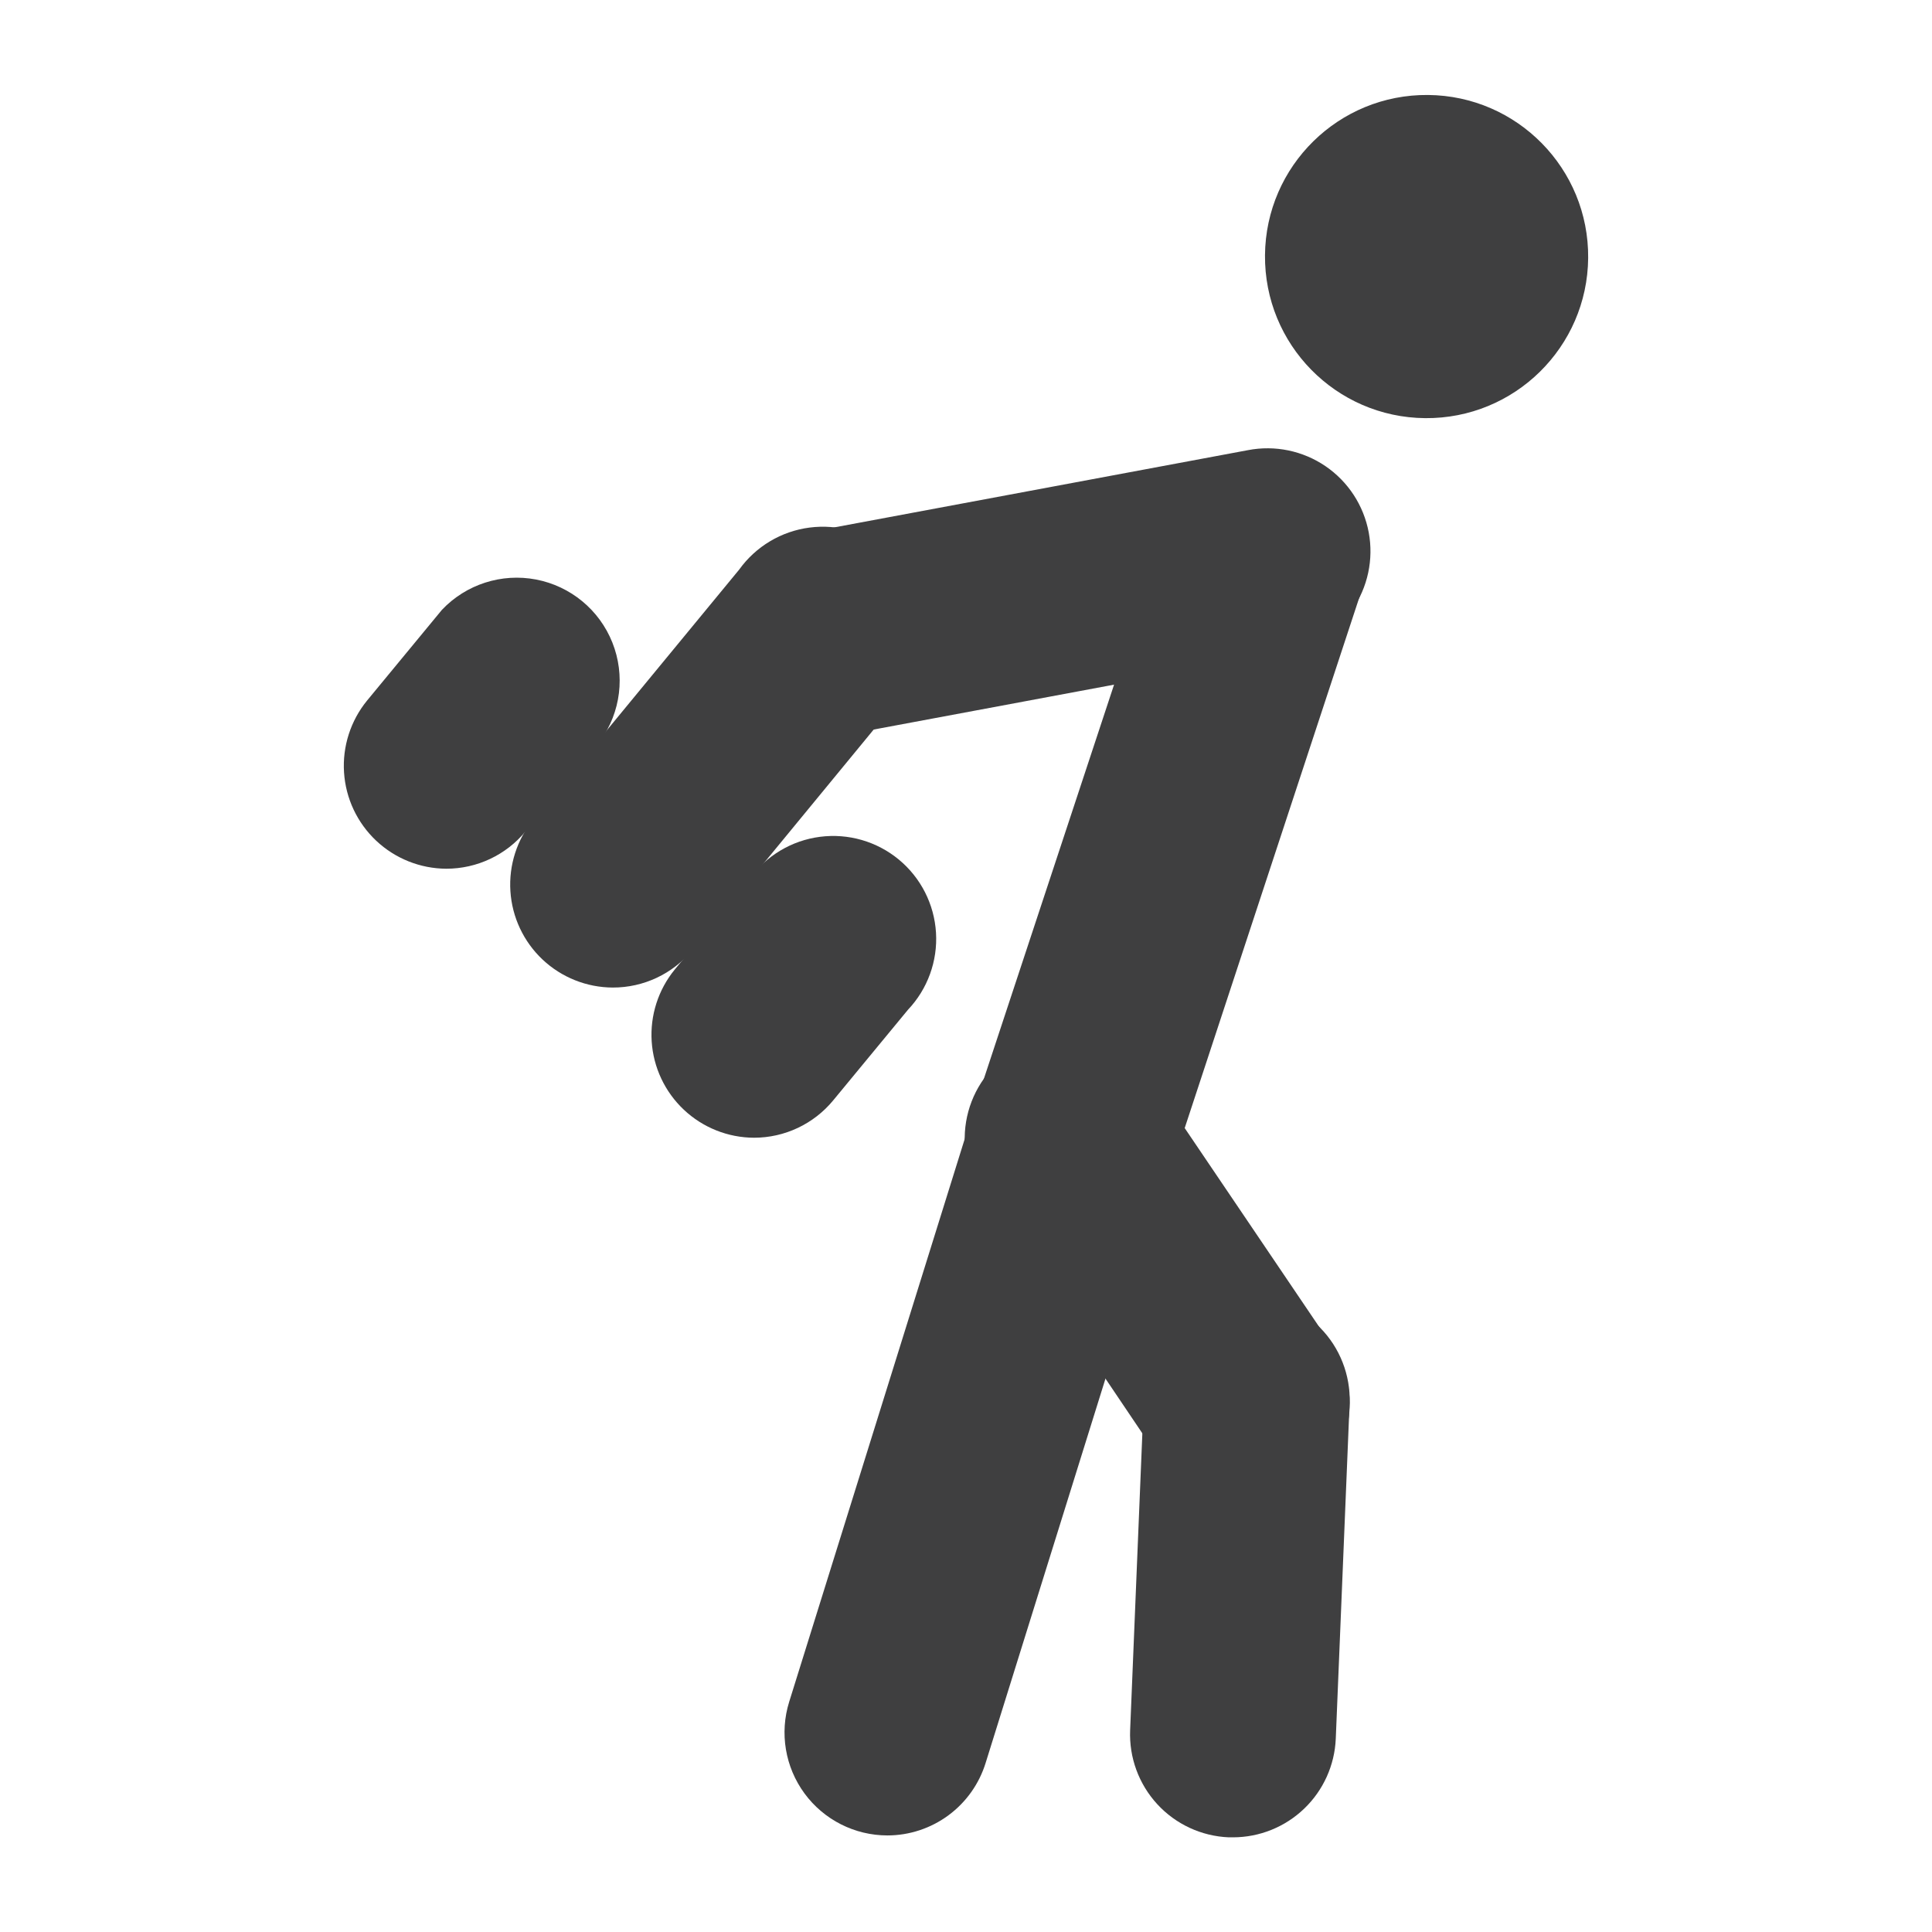 <?xml version="1.0" encoding="UTF-8"?>
<!-- Uploaded to: ICON Repo, www.svgrepo.com, Generator: ICON Repo Mixer Tools -->
<svg width="800px" height="800px" version="1.1" viewBox="144 144 512 512" xmlns="http://www.w3.org/2000/svg">
 <g fill="#3f3f40">
  <path d="m262.29 374.22c-6.91-0.027-13.555-2.68-18.59-7.418-5.035-4.738-8.082-11.211-8.527-18.109-0.445-6.898 1.746-13.711 6.125-19.059l19.816-24.016c6.402-6.762 15.809-9.793 24.957-8.039 9.145 1.754 16.762 8.047 20.211 16.695 3.449 8.648 2.25 18.461-3.184 26.023l-19.816 24.016c-5.164 6.273-12.863 9.906-20.992 9.906z"/>
  <path d="m343.82 445.51c-6.914-0.027-13.559-2.68-18.59-7.418-5.035-4.738-8.082-11.211-8.527-18.109-0.445-6.898 1.742-13.711 6.125-19.059l19.816-24.016c4.406-6.137 11.164-10.176 18.66-11.145 7.496-0.973 15.059 1.211 20.887 6.023 5.828 4.812 9.395 11.828 9.859 19.371 0.461 7.543-2.227 14.941-7.422 20.43l-19.816 24.016c-5.168 6.273-12.867 9.906-20.992 9.906z"/>
  <path d="m522.44 169.17c23.648 0.211 42.652 19.551 42.441 43.203-0.211 23.648-19.555 42.648-43.203 42.441-23.652-0.211-42.652-19.555-42.441-43.203 0.211-23.652 19.555-42.652 43.203-42.441"/>
  <path d="m360.95 339.54c-9.098-0.09-17.551-4.703-22.547-12.305-4.996-7.602-5.875-17.195-2.344-25.578 3.531-8.383 11.008-14.457 19.938-16.195l118.73-22.168c7.137-1.375 14.527 0.152 20.535 4.242 6.008 4.094 10.133 10.414 11.465 17.559 1.332 7.144-0.246 14.527-4.375 20.508-4.133 5.981-10.48 10.062-17.633 11.348l-118.73 22.168c-1.664 0.297-3.352 0.438-5.039 0.422z"/>
  <path d="m306.38 405.71c-6.914-0.027-13.559-2.68-18.594-7.418-5.031-4.738-8.078-11.211-8.523-18.109-0.449-6.902 1.742-13.711 6.125-19.059l54.496-66.168c4.406-6.137 11.164-10.176 18.66-11.145 7.496-0.973 15.059 1.211 20.883 6.023 5.828 4.812 9.398 11.828 9.859 19.371 0.465 7.543-2.223 14.941-7.418 20.43l-54.414 66.168c-5.184 6.293-12.922 9.93-21.074 9.906z"/>
  <path d="m427.88 474.23c-8.766 0.012-17.004-4.188-22.141-11.293-5.141-7.102-6.555-16.238-3.805-24.562l51.809-156.85c3.449-8.664 11.086-14.965 20.246-16.711s18.578 1.309 24.969 8.094c6.394 6.789 8.883 16.371 6.594 25.41l-51.727 157.19c-1.801 5.457-5.281 10.203-9.938 13.566-4.66 3.363-10.262 5.168-16.008 5.16z"/>
  <path d="m379.18 630.41c-8.68-0.004-16.84-4.137-21.98-11.133-5.137-6.996-6.641-16.016-4.051-24.301l48.703-156.18c1.891-7.207 6.648-13.324 13.164-16.938 6.516-3.609 14.227-4.402 21.34-2.188 7.113 2.215 13.012 7.242 16.328 13.914 3.312 6.672 3.758 14.41 1.227 21.414l-48.703 156.18v0.004c-1.719 5.562-5.172 10.43-9.855 13.887-4.684 3.461-10.352 5.332-16.172 5.34z"/>
  <path d="m474.39 543.25c-9.09 0.035-17.594-4.473-22.672-12.008l-46.52-69.023c-4.531-5.977-6.402-13.551-5.176-20.949 1.227-7.398 5.441-13.969 11.66-18.16 6.215-4.195 13.883-5.648 21.203-4.016s13.645 6.207 17.488 12.645l46.688 69.023c3.691 5.504 5.25 12.16 4.394 18.73-0.859 6.57-4.078 12.605-9.059 16.977-4.981 4.371-11.383 6.781-18.008 6.781z"/>
  <path d="m470.79 630.91h-1.176c-7.227-0.305-14.035-3.465-18.93-8.785-4.898-5.324-7.481-12.371-7.188-19.594l3.609-87.664h0.004c0.035-7.41 3.082-14.488 8.445-19.605 5.359-5.121 12.574-7.836 19.977-7.527 7.406 0.309 14.367 3.613 19.285 9.16 4.918 5.543 7.367 12.852 6.789 20.238l-3.613 87.664c-0.301 7.019-3.297 13.648-8.367 18.512-5.066 4.863-11.812 7.586-18.836 7.602z"/>
 </g>
</svg>